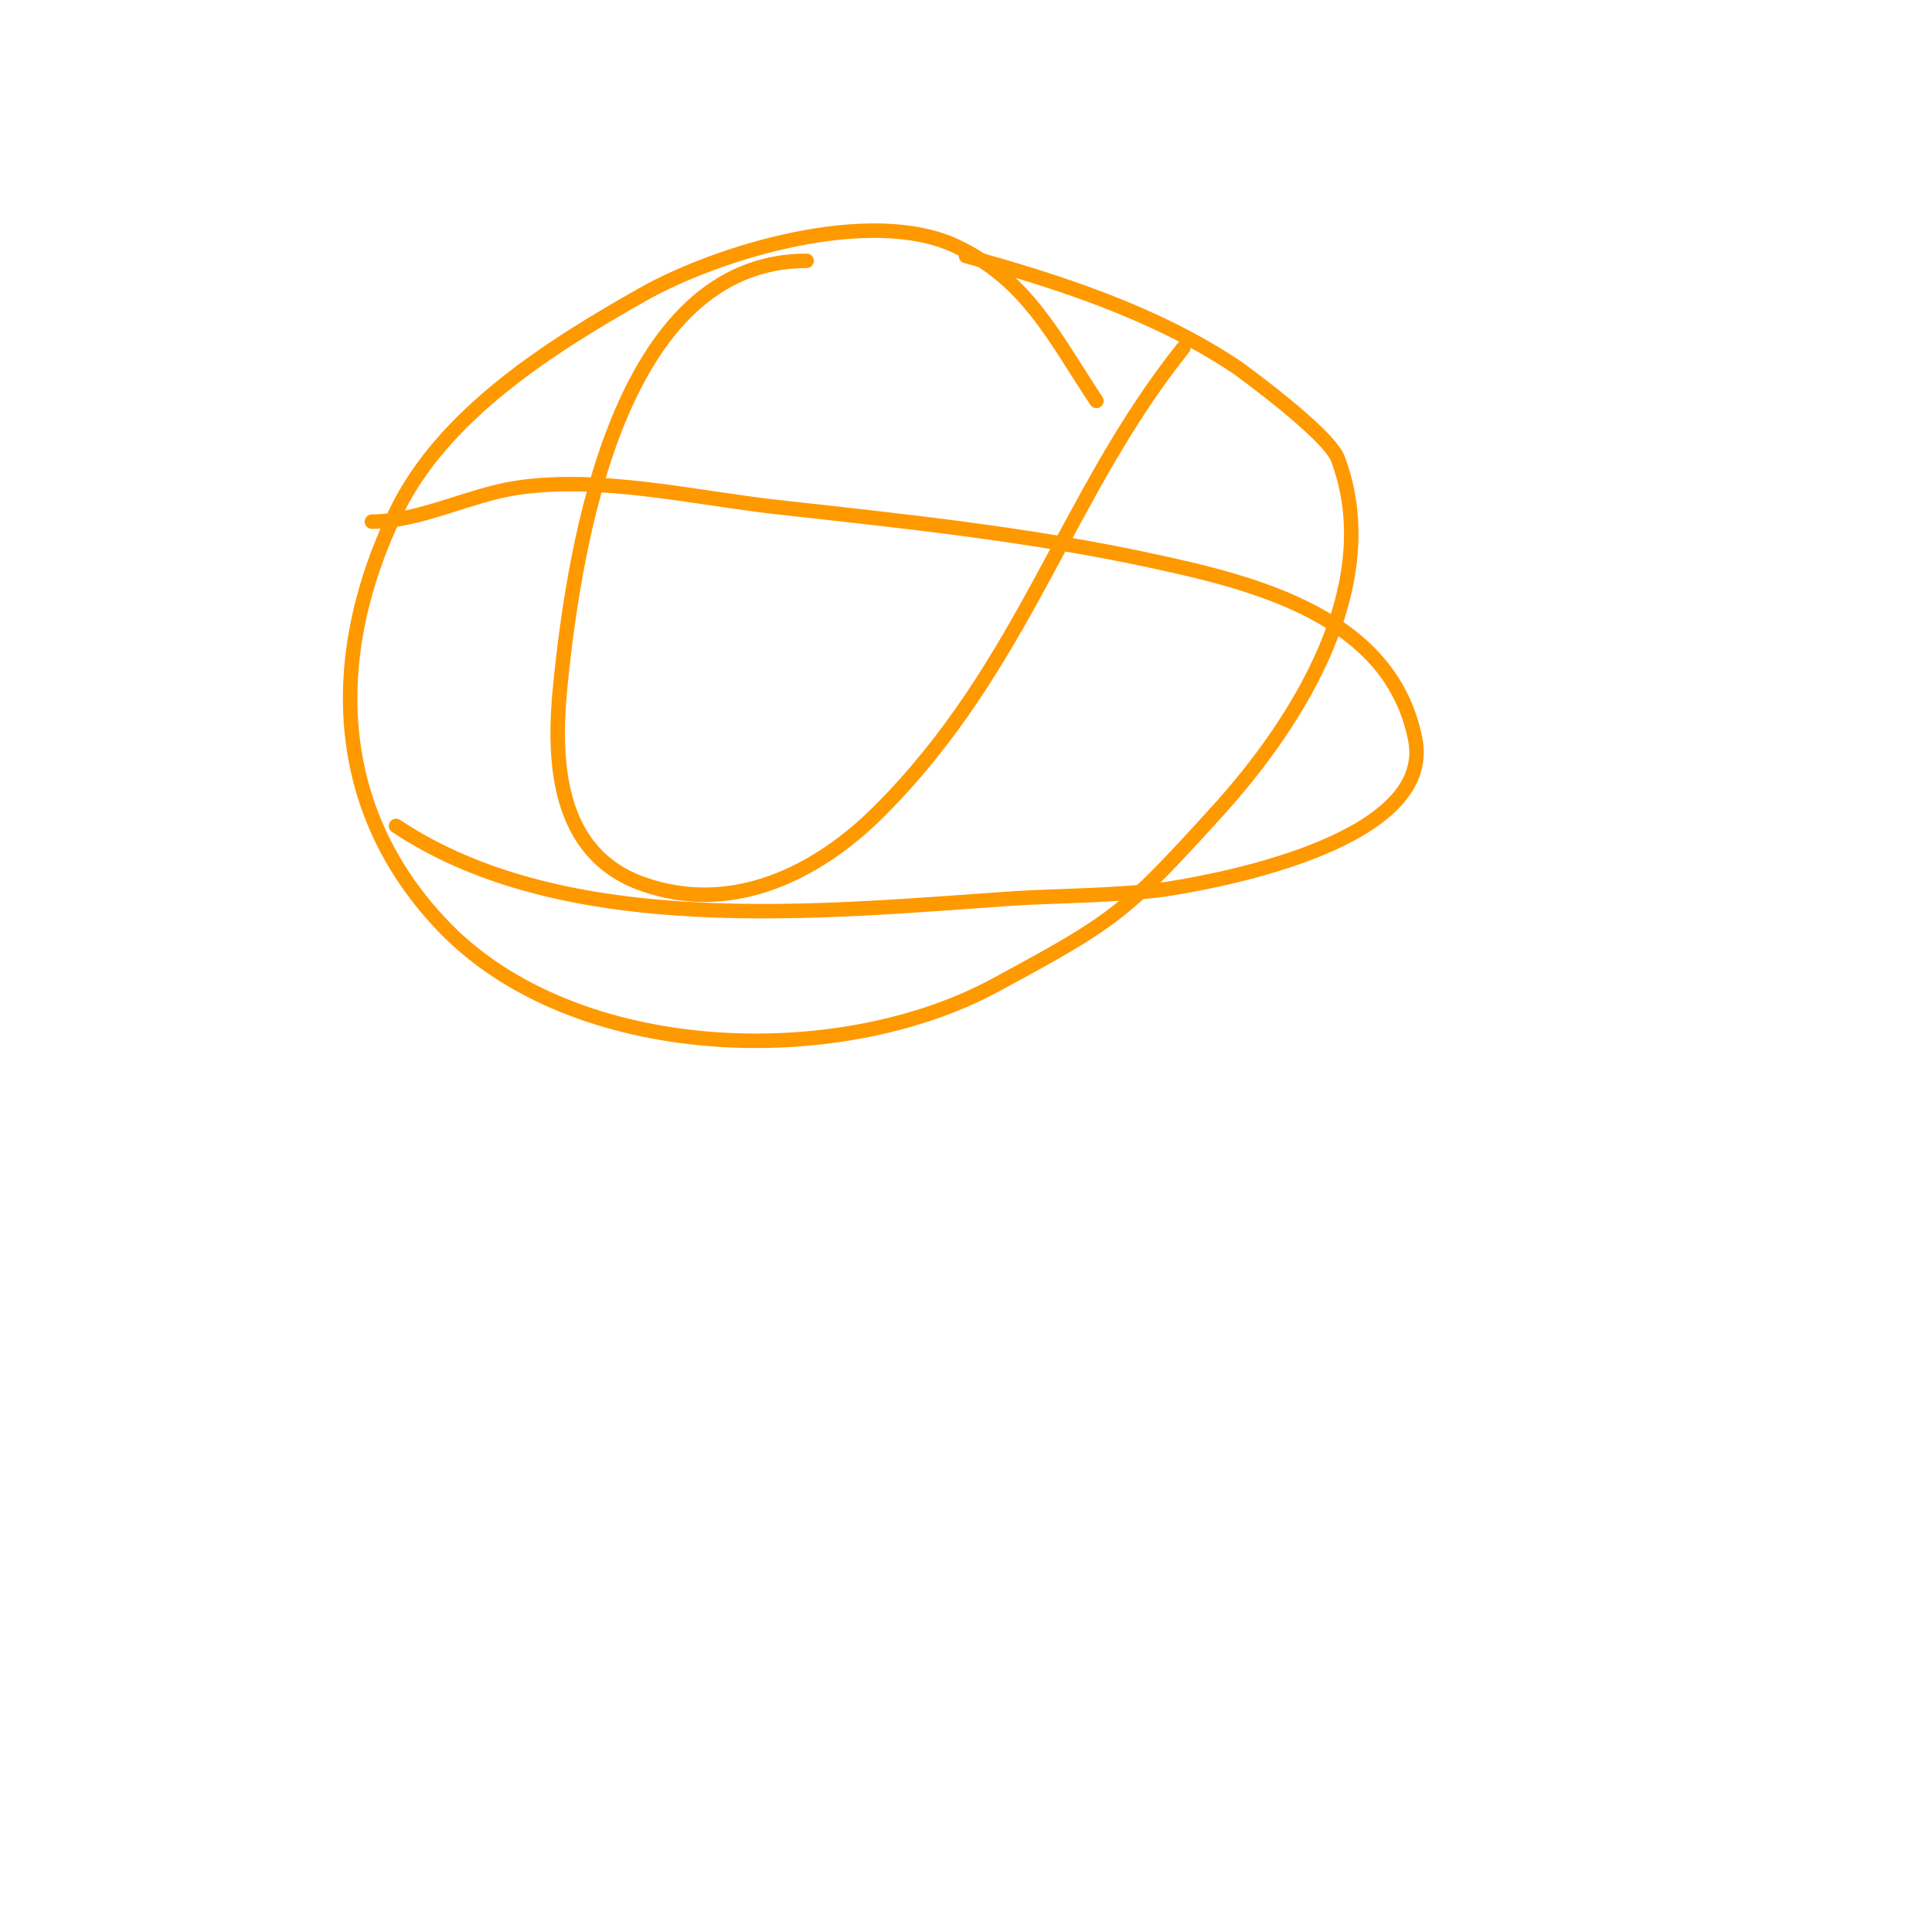 <svg viewBox='0 0 400 400' version='1.1' xmlns='http://www.w3.org/2000/svg' xmlns:xlink='http://www.w3.org/1999/xlink'><g fill='none' stroke='#ff9900' stroke-width='3' stroke-linecap='round' stroke-linejoin='round'><path d='M227,83c-8.668,-13.003 -14.21,-24.994 -29,-32c-17.737,-8.402 -49.363,1.139 -65,10c-18.788,10.647 -41.142,24.581 -51,45c-14.2,29.414 -13.754,61.427 10,86c27.016,27.947 81.343,29.653 114,12c25.039,-13.535 26.736,-14.809 46,-36c16.953,-18.649 34.726,-47.064 25,-73c-1.985,-5.293 -20.648,-18.765 -21,-19c-16.919,-11.28 -36.626,-17.618 -56,-23'/><path d='M167,54c-38.809,0 -48.053,58.527 -51,88c-1.561,15.605 -0.736,34.666 17,41c18.191,6.497 35.873,-1.873 49,-15c30.18,-30.18 38.513,-65.391 63,-96'/><path d='M77,108c9.805,0 20.26,-5.539 30,-7c17.302,-2.595 36.852,2.095 54,4c26.05,2.894 51.357,5.505 77,11c21.91,4.695 49.915,11.573 55,37c4.15,20.748 -38.73,29.063 -51,31c-9.068,1.432 -24.703,1.503 -32,2c-39.719,2.708 -92.787,8.475 -128,-15'/></g>
</svg>